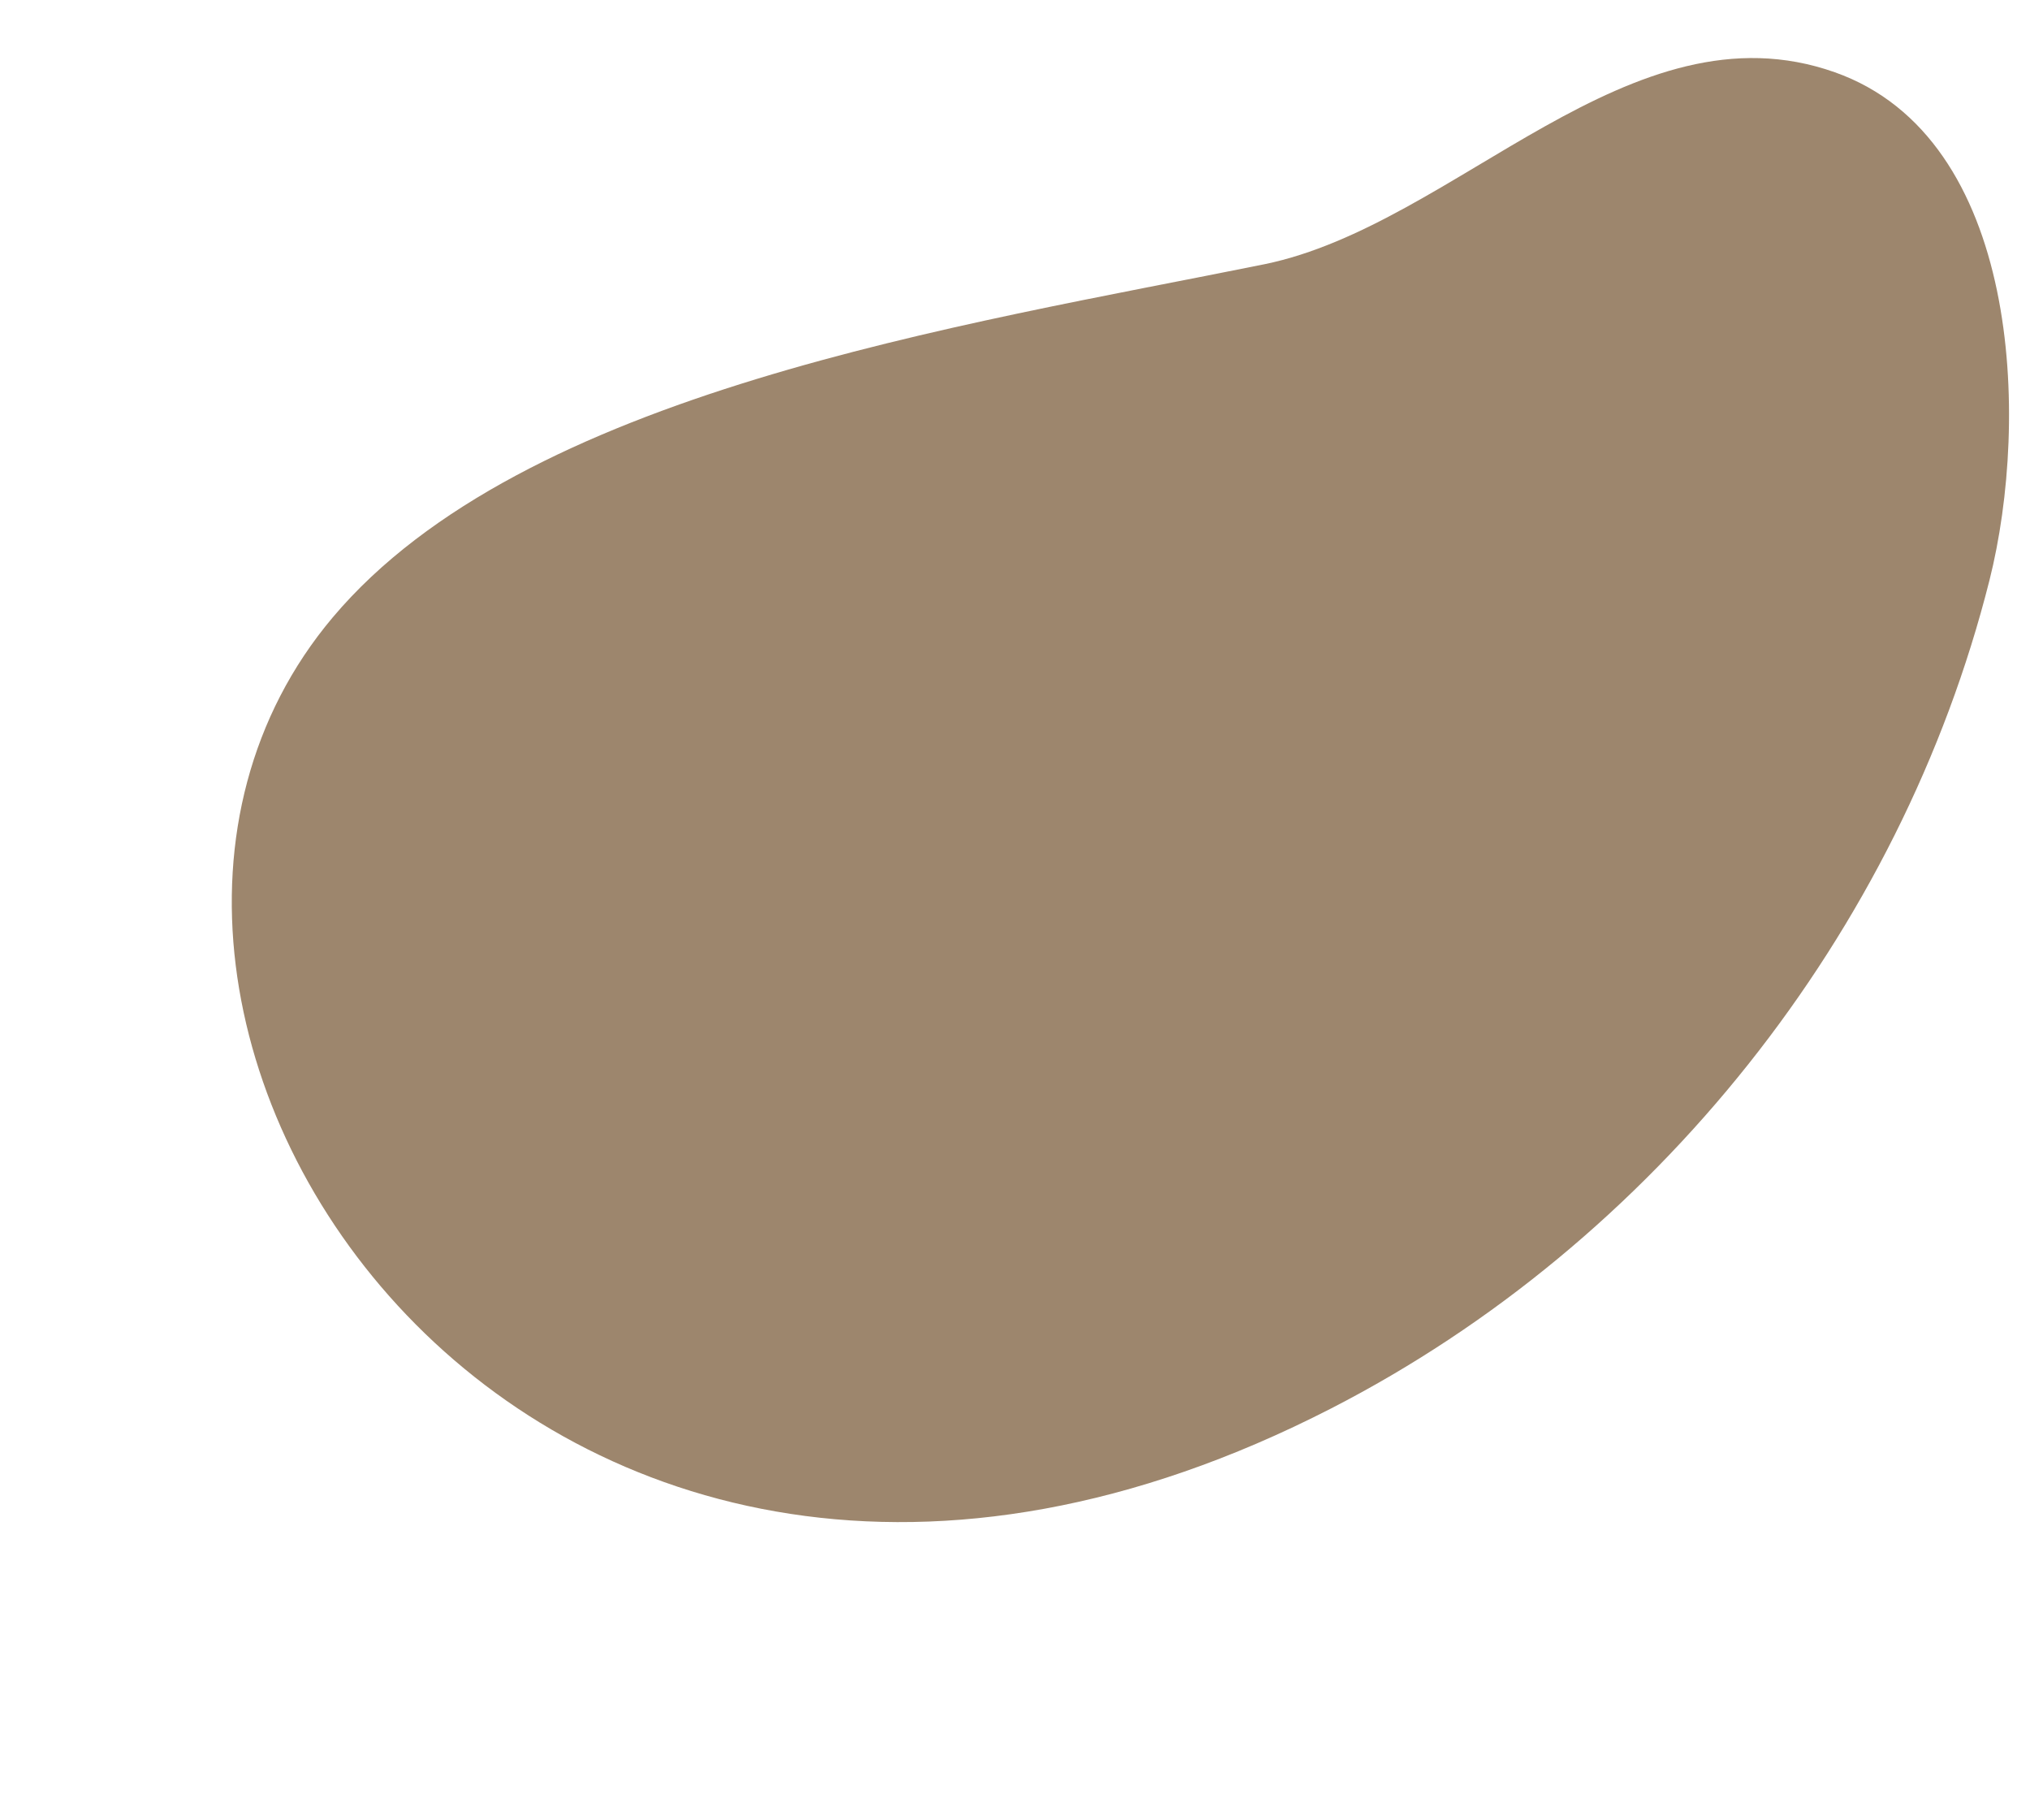 <?xml version="1.0" encoding="UTF-8" standalone="no"?><svg xmlns="http://www.w3.org/2000/svg" xmlns:xlink="http://www.w3.org/1999/xlink" fill="#000000" height="1825" preserveAspectRatio="xMidYMid meet" version="1" viewBox="-232.7 -57.7 2036.3 1825.0" width="2036.3" zoomAndPan="magnify"><g id="change1_1"><path d="M 1035.988 207.242 C 731.066 268.957 291.984 334.953 101.098 561.461 C -232.723 957.566 299.105 1767.266 1102.457 1354.93 C 1426.875 1188.477 1673.883 877.828 1762.957 524.215 C 1803.582 362.824 1794.09 80.66 1607.805 14.777 C 1402.824 -57.703 1228.078 167.668 1035.988 207.242" fill="#9d866d"/></g></svg>